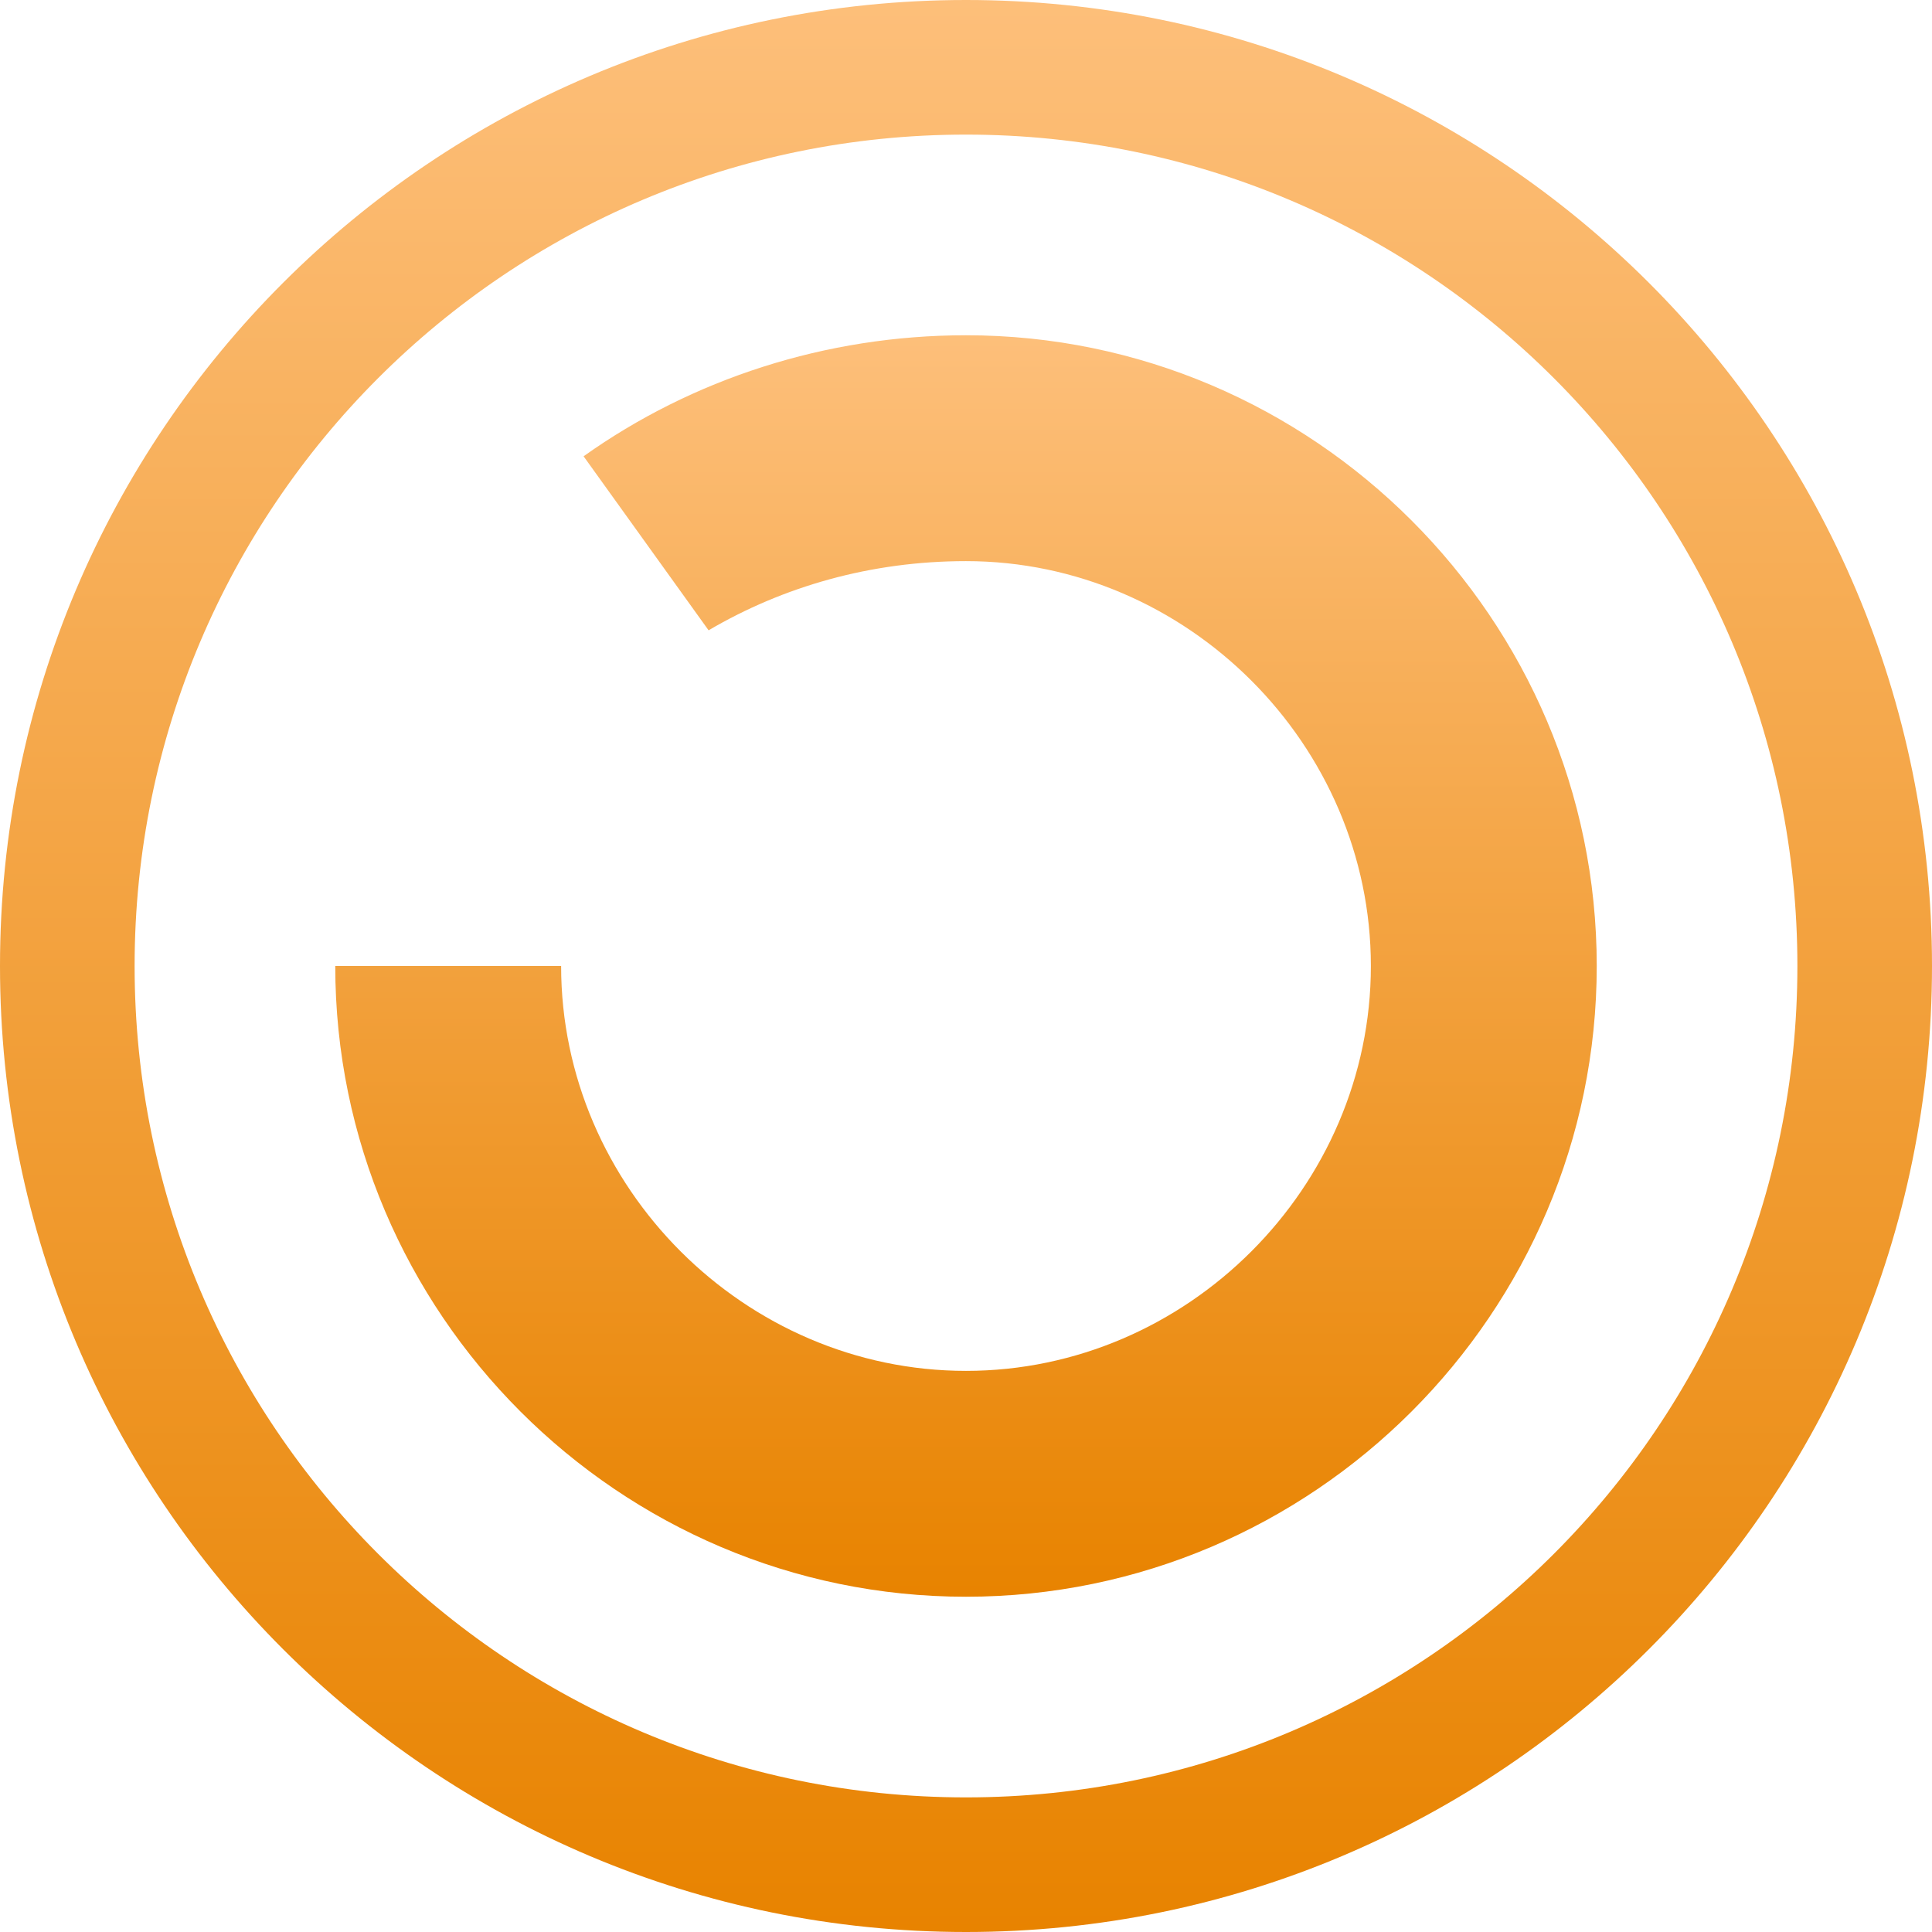 
<svg width="64" height="64" viewBox="0 0 64 64" fill="none" xmlns="http://www.w3.org/2000/svg">
<path d="M32 0C14.327 0 0 14.327 0 32C0 49.673 14.327 64 32 64C49.673 64 64 49.673 64 32C64 14.327 49.673 0 32 0ZM32 59.541C16.791 59.541 4.459 47.209 4.459 32C4.459 16.791 16.791 4.459 32 4.459C47.209 4.459 59.541 16.791 59.541 32C59.541 47.209 47.209 59.541 32 59.541Z" fill="url(#paint0_linear_1_2)"/>
<path d="M32 11.106C27.351 11.106 22.922 12.56 19.332 15.115L23.473 20.88C25.934 19.433 28.842 18.588 32 18.588C39.327 18.588 45.412 24.673 45.412 32C45.412 39.327 39.327 45.412 32 45.412C24.673 45.412 18.588 39.327 18.588 32H11.106C11.106 43.499 20.501 52.894 32 52.894C43.499 52.894 52.894 43.499 52.894 32C52.894 20.501 43.499 11.106 32 11.106Z" fill="url(#paint1_linear_1_2)"/>
<defs>
<linearGradient id="paint0_linear_1_2" x1="32" y1="0" x2="32" y2="64" gradientUnits="userSpaceOnUse">
<stop stop-color="#FDBF7A"/>
<stop offset="1" stop-color="#E88300"/>
</linearGradient>
<linearGradient id="paint1_linear_1_2" x1="32" y1="11.106" x2="32" y2="52.894" gradientUnits="userSpaceOnUse">
<stop stop-color="#FDBF7A"/>
<stop offset="1" stop-color="#E88300"/>
</linearGradient>
</defs>
</svg>
